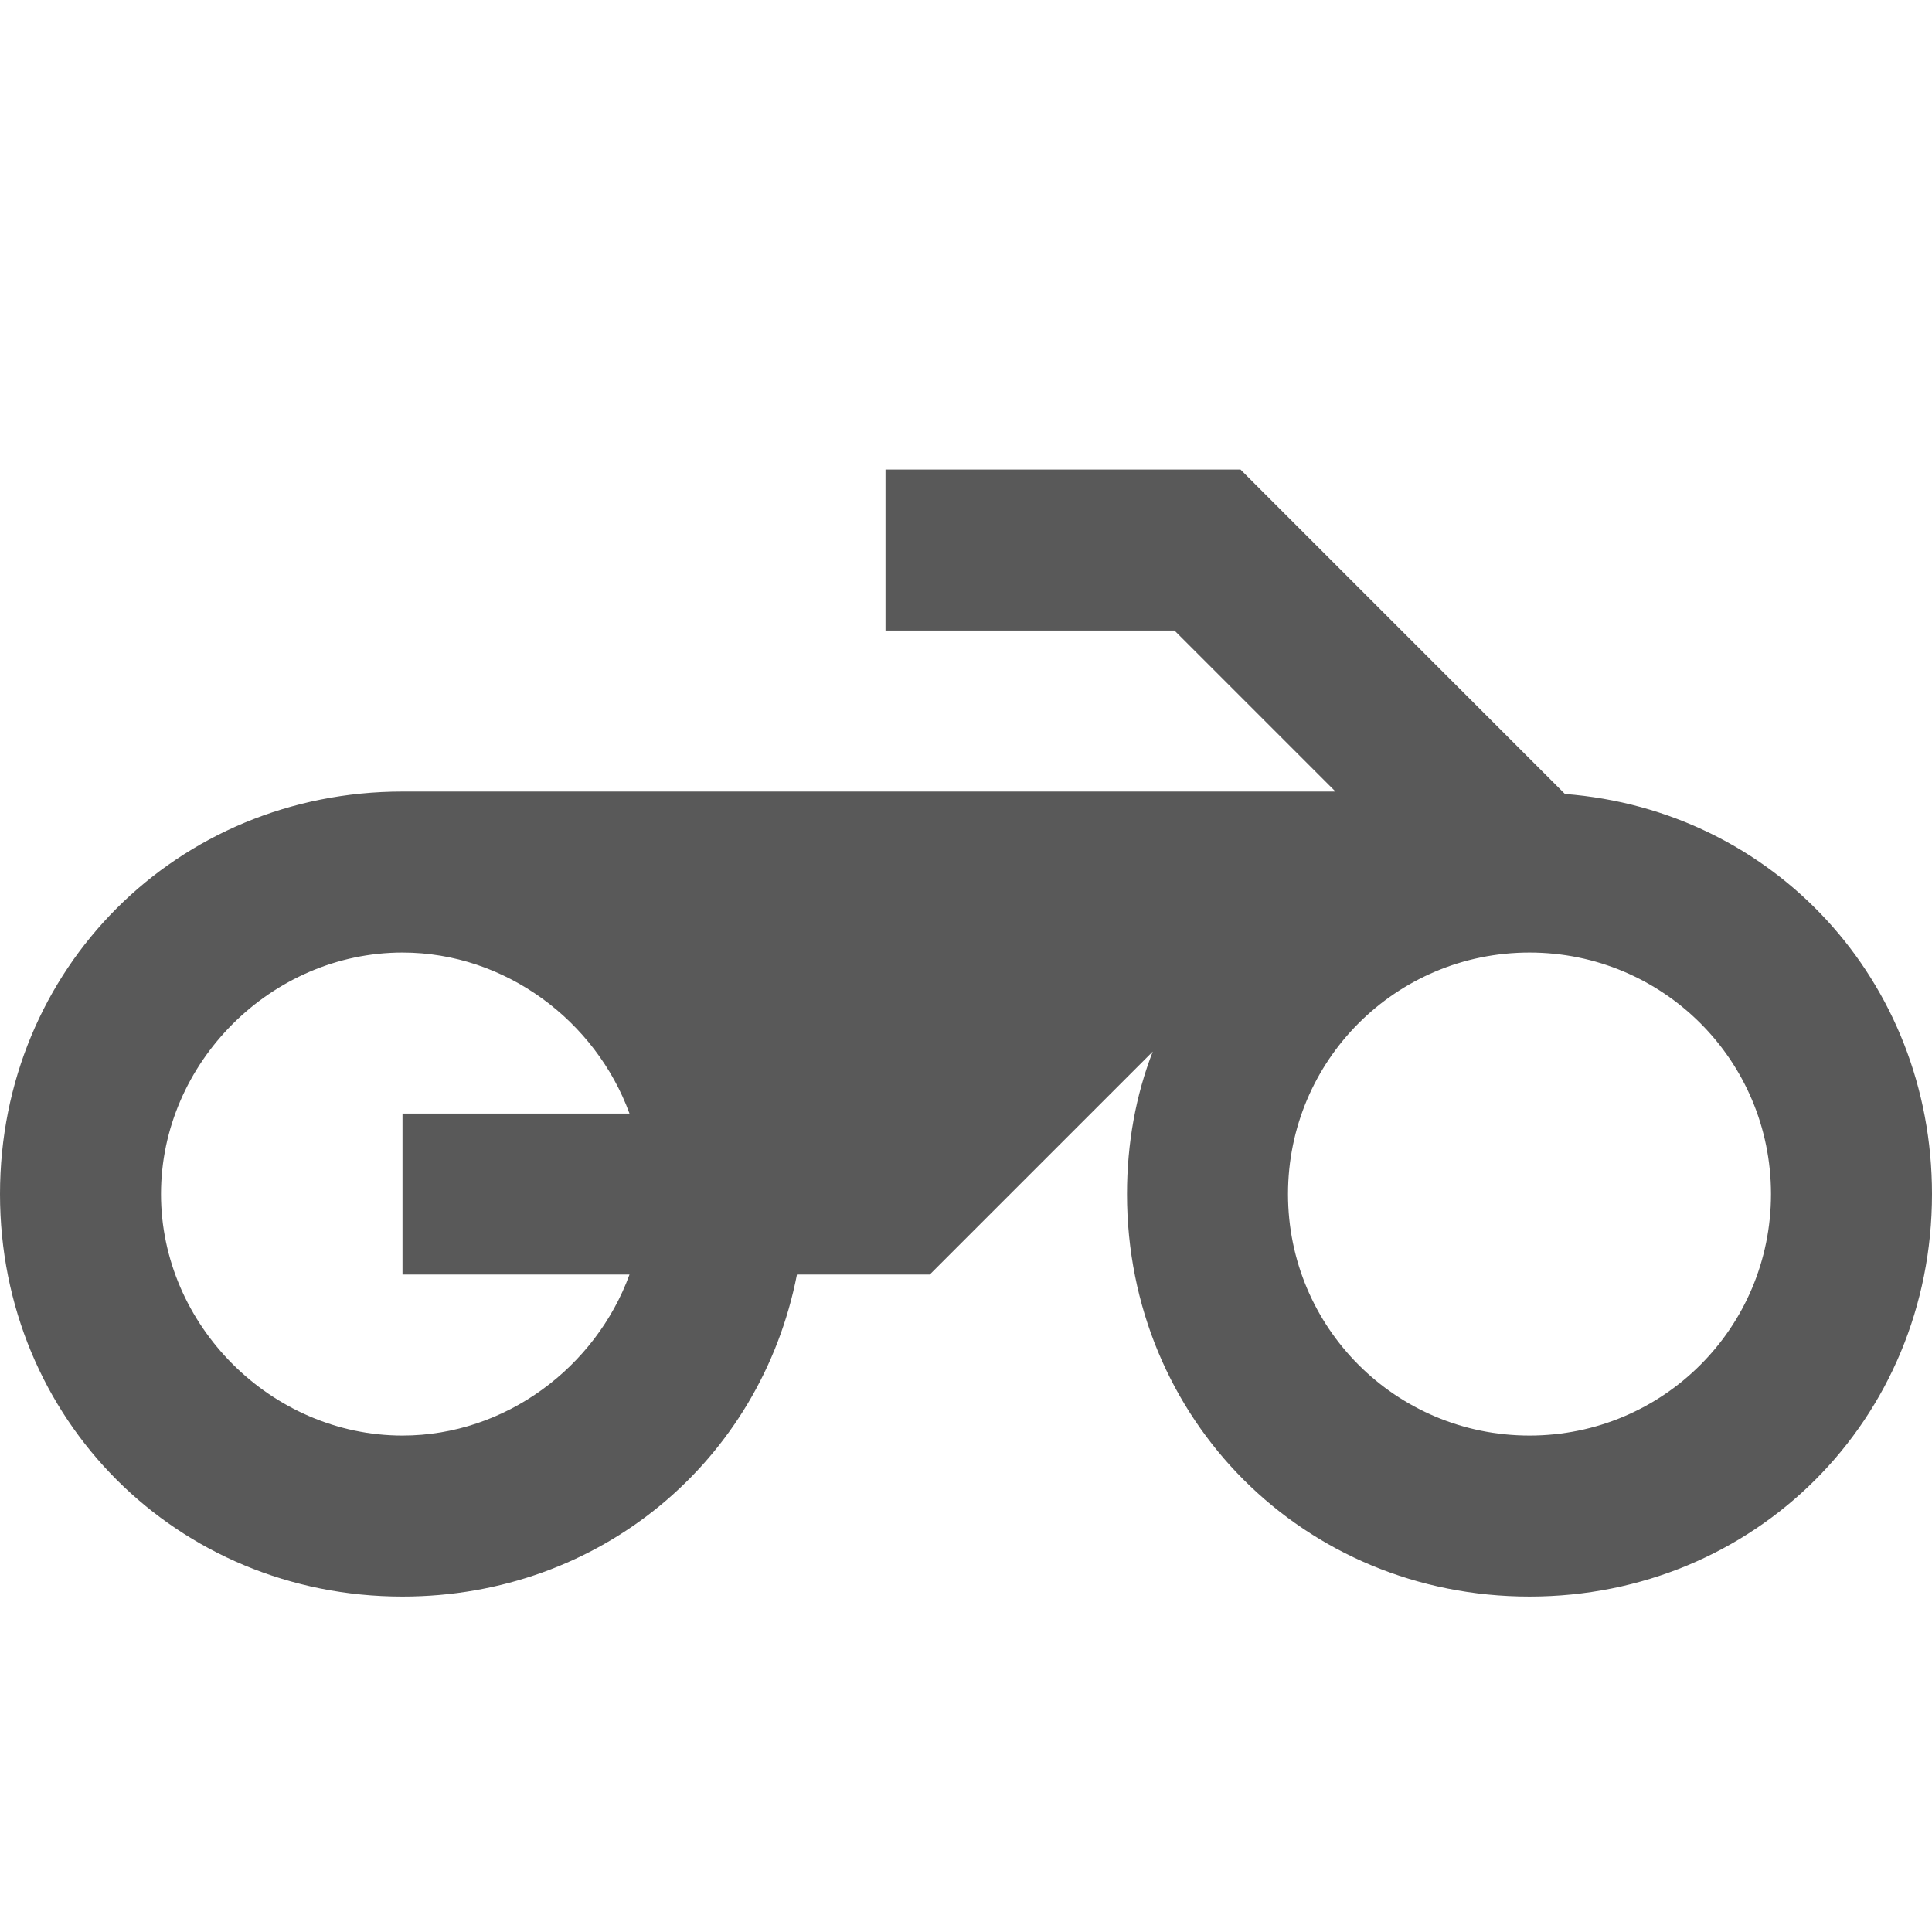 <svg xmlns="http://www.w3.org/2000/svg" width="24" height="24" viewBox="0 0 24 24">
    <path fill="#595959" fill-rule="evenodd" d="M19 17.833c-1.66 0-3-1.34-3-3s1.34-3 3-3 3 1.34 3 3-1.34 3-3 3zm-11.18-2c-.42 1.15-1.54 2-2.82 2-1.63 0-3-1.37-3-3s1.37-3 3-3c1.28 0 2.4.85 2.82 2H5v2h2.82zm11.62-5.97l-4.03-4.03H11v2h3.59l2 2H5c-2.8 0-5 2.2-5 5s2.2 5 5 5c2.46 0 4.45-1.69 4.9-4h1.65l2.77-2.77c-.21.54-.32 1.14-.32 1.77 0 2.8 2.2 5 5 5s5-2.2 5-5c0-2.65-1.97-4.77-4.56-4.97z"/>
</svg>

